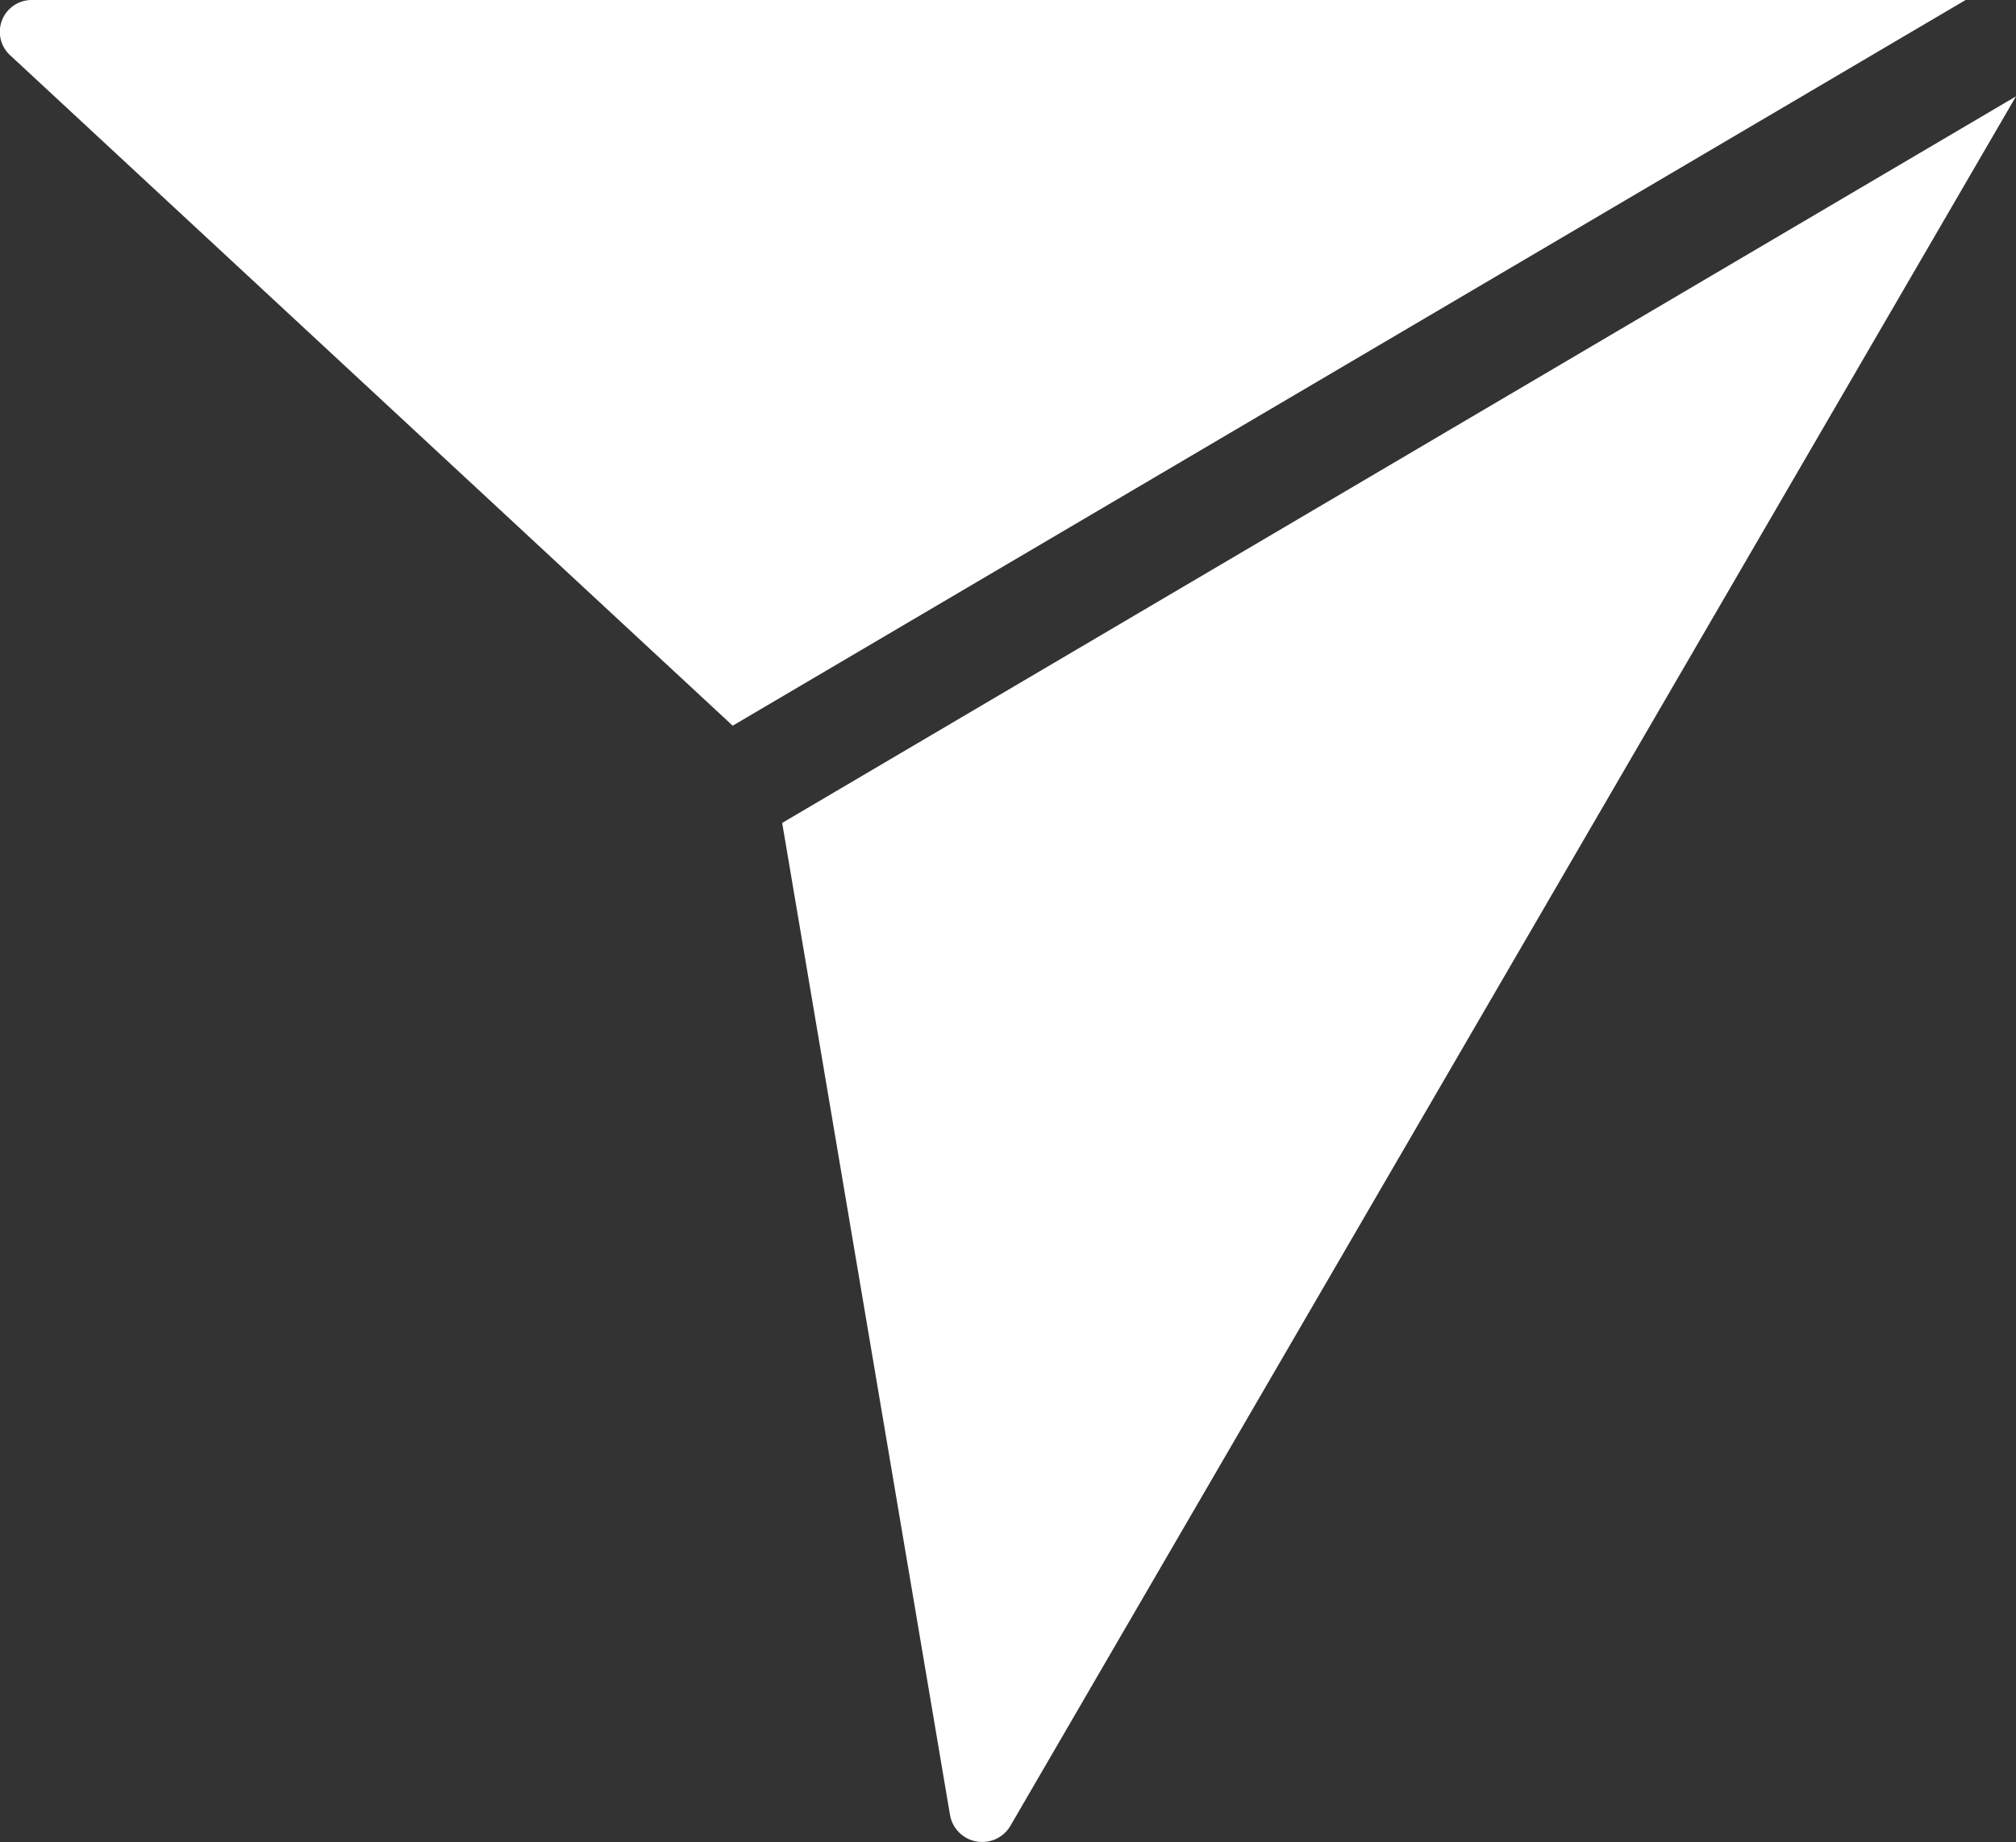 <svg id="Layer_1" data-name="Layer 1" xmlns="http://www.w3.org/2000/svg" viewBox="0 0 22.81 20.84"><rect x="0" y="0" width="22.81" height="20.84" fill="#333333" stroke="none"/><defs><style>.cls-1{fill:#fff;}</style></defs><path class="cls-1" d="M22.24,0H.36A.36.36,0,0,0,.12.63L8.29,8.21Z"/><path class="cls-1" d="M8.85,9.31l1.9,11.23a.37.37,0,0,0,.68.12L22.81,1.09Z"/></svg>